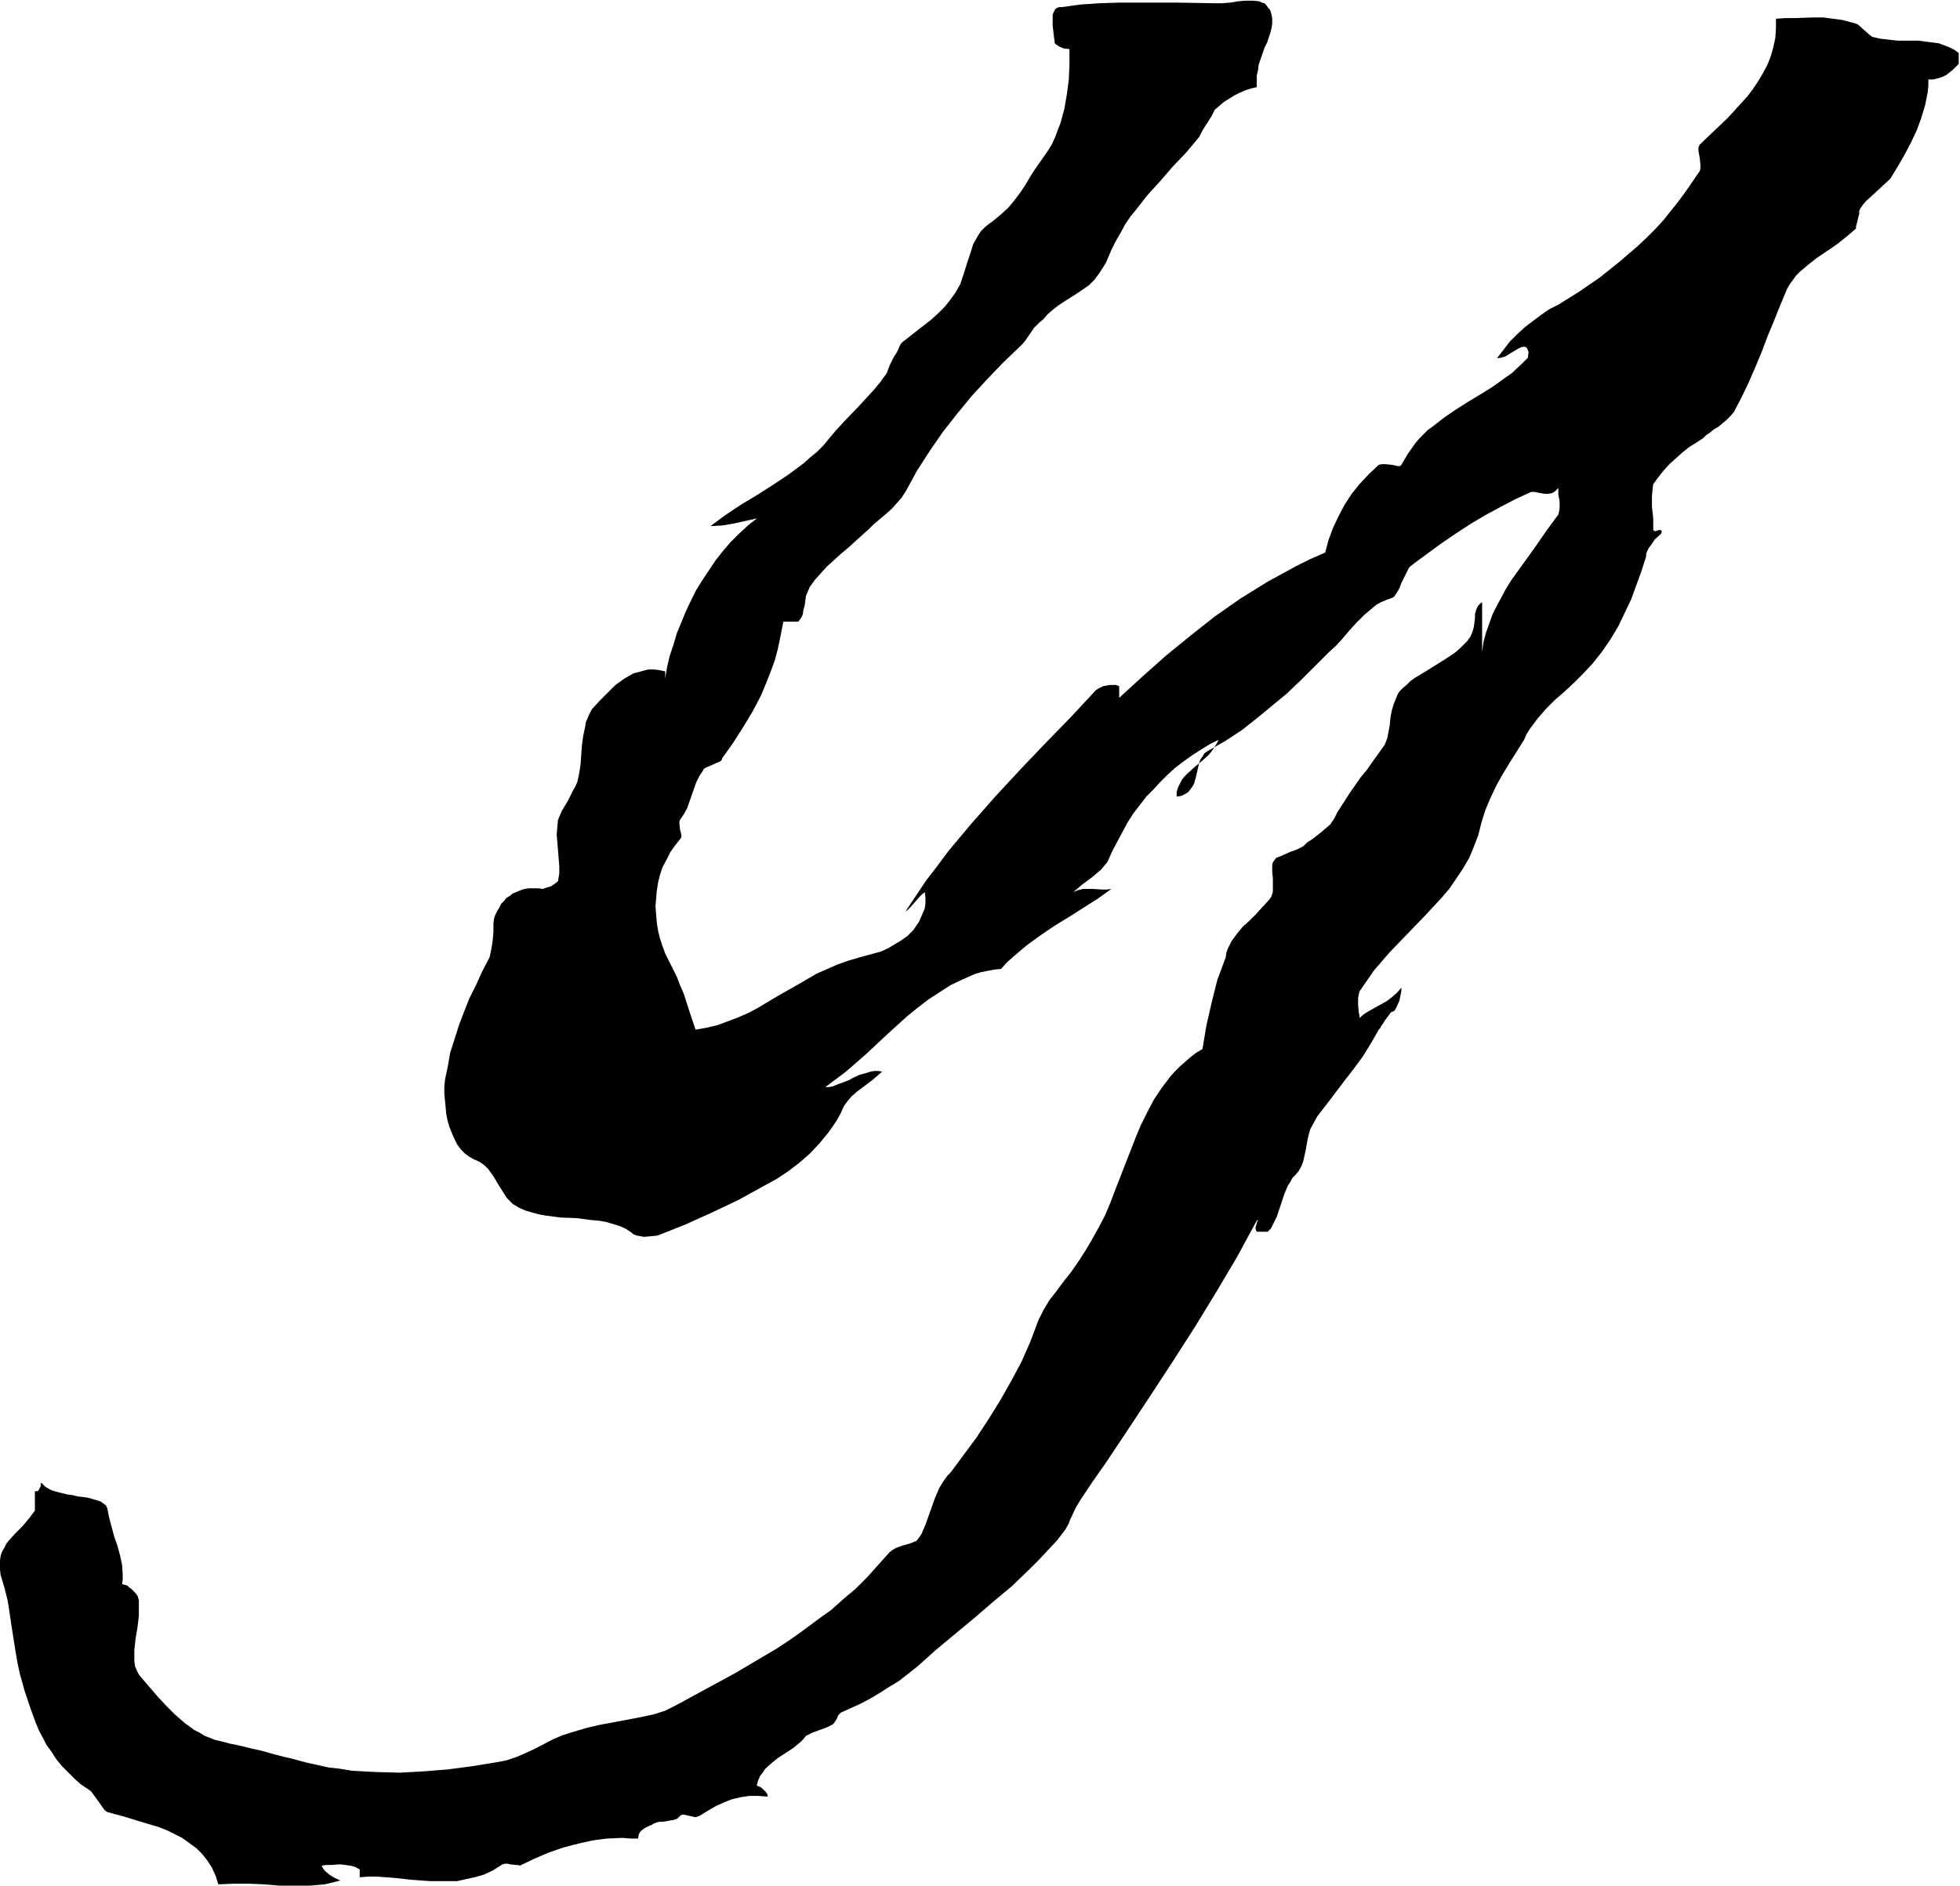 <svg xmlns="http://www.w3.org/2000/svg" fill-rule="evenodd" height="471.921" preserveAspectRatio="none" stroke-linecap="round" viewBox="0 0 3035 2921" width="490.455"><style>.brush0{fill:#fff}.pen0{stroke:#000;stroke-width:1;stroke-linejoin:round}</style><path style="stroke:none;fill:#000" d="m1172 2765 2-7 3-7 4-5 4-6 10-9 10-8 23-15 11-9 5-5 4-5 10-5 11-4 11-4 10-5 3-4 3-5 2-5 4-4 31-14 15-8 15-9 14-9 15-9 14-11 14-11 29-26 59-49 29-25 30-25 28-27 14-14 14-15 14-15 13-17 5-9 2-6 3-6 6-13 8-13 18-27 19-27 36-54 35-53 34-52 34-53 33-54 32-54 31-57 1-1h1l-1 2-1 3-2 7 1 4 1 2h17l5-5 3-6 6-12 4-12 4-12 4-12 5-12 4-6 3-6 5-5 5-6 4-7 3-8 2-9 2-9 3-17 2-8 2-7 11-20 14-18 28-37 14-18 14-19 13-21 12-21 2-2 2-4 3-4 3-5 6-8 3-4 5-2 2-3 2-4 4-9 2-10 1-5v-5l-7 8-8 7-8 6-9 5-18 10-8 5-7 6v-4l-1-5-1-11v-11l1-5 1-5 11-16 11-16 12-14 13-15 27-28 27-28 26-28 12-14 11-16 10-15 10-17 7-17 7-18 5-20 6-19 8-19 9-19 10-18 11-18 22-35 4-9 5-8 12-16 13-15 14-14 15-13 15-14 14-14 14-15 15-19 13-19 12-20 10-21 10-21 8-22 8-22 7-22v-4l2-5 2-4 3-4 7-10 9-8 1-2v-3l-2-1h-2l-6 2-2-1-1-1v-18l-2-18v-17l1-10 1-8 8-11 8-10 9-10 10-9 10-9 10-8 11-7 11-7 5-5 6-4 6-5 7-4 13-11 6-6 5-6 12-23 11-23 10-23 10-24 9-24 10-24 10-25 10-24 4-7 5-7 5-7 6-6 13-11 14-11 15-10 16-11 15-12 14-12v-3l1-4 2-8 2-8v-4l1-3 4-6 5-6 12-11 13-12 13-12 11-18 11-19 10-19 9-19 7-19 6-20 2-10 2-10 1-10v-10h8l8-2 6-2 6-3 5-4 5-4 9-9V82l-7-5-8-4-8-3-8-3-8-1-8-1-15-2h-33l-17-2-9-1-9-2-4-1-4-3-18-16-5-2-4-1-15-4-15-2-15-2h-14l-29 1h-15l-15 1v15l-1 15-3 14-4 14-5 13-7 13-7 12-8 12-9 12-10 11-20 22-22 21-22 21-2 4v6l2 11 1 10v6l-1 4-11 16-11 16-11 15-12 15-12 15-13 14-13 13-14 13-14 12-14 12-30 24-32 22-32 20-14 7-13 9-12 9-13 10-12 11-11 11-10 13-10 13 7-1 6-2 10-6 5-3 5-3 4-2 5-1 3 1 2 2 1 3 1 3-1 6v2l-1 1-8 8-16 15-10 7-18 13-19 12-20 12-19 12-19 13-9 7-9 7-7 5-6 6-7 7-6 7-12 17-10 17-2 2h-4l-4-1-5-1-10-1h-5l-5 1-15 14-14 15-13 16-11 17-9 17-9 19-7 19-5 19-23 10-22 11-22 12-22 12-21 13-21 13-40 28-38 30-38 31-36 32-36 33v-18l-5-2h-10l-5 1-5 1-4 2-4 2-3 2-39 42-40 41-39 41-38 41-37 42-36 43-17 23-17 22-16 24-16 24 4-3 4-4 14-16 4-4 4-3 1 9v8l-1 8-3 7-3 7-3 7-9 13-9 9-10 7-10 6-10 6-11 5-11 3-11 3-11 3-17 5-17 6-16 7-16 7-31 18-30 17-30 18-15 8-16 7-16 6-16 6-17 4-17 3-9-27-9-28-6-14-5-13-6-12-6-12-6-12-4-11-4-12-3-12-2-13-1-12-1-13 1-12 1-12 2-13 3-12 4-12 6-11 6-12 7-10 8-10 2-3v-4l-2-8-1-9v-3l1-3 6-9 5-9 7-20 7-20 5-10 6-9v-1l1-1 3-2 5-2 11-5 5-2 3-2 1-2v-1l17-24 16-25 15-25 13-25 11-27 5-13 5-14 4-15 3-14 3-15 3-15h23l4-5 3-6 1-7 2-7 2-15 3-7 3-7 8-11 9-10 9-10 11-10 11-10 12-10 23-21 8-7 8-8 19-16 9-8 8-9 7-8 6-9 18-33 20-31 20-29 22-28 23-28 24-26 24-25 26-25 5-5 4-5 9-13 4-6 5-5 4-4 5-4 7-8 8-7 9-7 9-6 19-12 19-13 9-9 8-11 7-11 3-5 2-5 6-14 7-14 7-12 7-13 8-12 9-11 18-23 20-22 19-22 21-22 20-24 5-10 7-11 7-11 5-10 7-6 7-6 8-5 8-5 8-4 9-4 9-3 9-2v-18l2-8 1-9 6-17 3-9 4-8 5-15 2-8 1-7v-7l-1-6-2-7-4-5-2-3-3-3-4-1-4-2-10-1h-11l-12 1-12 2-13 1h-11l-59-1h-89l-30 1-30 2-29 4h-4l-3 1-3 2-1 2-2 4-1 3v17l1 8 1 9 1 7v2l1 2 3 2 3 2 7 3 9 1v24l-1 23-3 23-4 23-3 11-3 11-4 10-4 11-5 11-6 10-7 10-7 10-7 10-7 11-7 12-8 12-9 12-10 12-11 10-12 10-7 5-6 5-6 6-4 6-4 7-4 7-5 16-5 15-5 16-5 15-4 7-4 7-8 11-8 10-10 10-11 10-23 18-23 18-3 5-2 5-3 6-4 6-6 12-5 13-10 14-10 12-23 25-23 24-12 13-11 13-9 11-10 10-11 9-10 9-23 17-24 16-25 16-25 15-24 16-23 17 18-1 18-3 18-4 18-4-14 11-14 13-13 13-12 14-11 14-10 15-10 15-10 16-8 16-8 17-7 17-7 17-5 17-6 18-4 17-3 18v-11l-9-2-9-1h-8l-8 2-7 2-8 2-7 4-7 4-7 5-7 5-12 12-12 12-12 13-4 7-3 7-3 7-1 7-3 14-2 15-1 14-1 14-2 14-3 14-3 7-4 7-8 16-9 15-3 7-3 7-1 11-1 12 2 24 2 25v11l-2 12-5 4-6 4-7 2-3 1-2 1-8-1h-14l-7 1-6 2-7 3-5 2-5 4-5 3-4 5-4 4-3 6-3 5-3 6-2 6-1 7v13l-1 13-2 13-3 14-11 21-10 22-10 20-8 20-8 21-7 22-7 22-4 23-2 9-2 10-1 11v10l1 11 1 10 1 11 2 10 3 10 4 10 4 9 4 8 6 8 6 6 7 5 7 4 7 3 5 3 5 4 5 5 8 11 7 12 7 11 7 11 5 5 4 4 5 3 5 3 9 4 10 3 11 3 11 2 23 3 25 1 23 3 12 1 11 2 10 3 10 3 9 4 8 5 5 4 5 2 6 1 5 1 11-1 10-1 43-17 42-19 40-19 40-22 20-11 18-12 17-13 16-14 15-16 14-17 7-10 6-9 6-11 5-11 6-8 6-7 8-7 8-6 16-12 8-7 7-6-6-1h-6l-6 1-6 2-11 3-11 5-5 3-5 2-11 4-10 4-6 1h-5l16-12 16-12 16-14 16-14 15-14 16-15 32-29 16-13 17-13 17-11 17-11 19-9 18-8 10-3 10-2 10-2 11-1 9-10 10-9 20-17 22-16 22-15 23-14 22-14 22-14 21-15-7 1h-7l-15-1h-15l-8 2-7 3 14-12 15-11 14-12 5-6 5-6 7-16 8-15 8-15 8-15 9-14 10-13 10-13 11-11 10-11 11-11 12-11 13-10 14-10 14-9 13-8 14-7-3 6-4 6-4 6-4 5-11 10-11 9-11 10-5 5-4 5-3 6-3 6-2 7v7l7-1 6-3 5-3 3-4 3-4 3-5 3-11 5-22 2-5 3-4 3-5 4-3 14-8 14-8 26-17 24-19 23-19 23-19 22-21 21-21 22-22 11-10 10-11 11-13 11-12 11-11 13-11 6-5 7-4 7-3 8-3 3-1 3-2 2-3 2-3 4-7 3-8 4-8 4-8 4-8 6-5 23-17 22-16 22-15 23-15 22-13 24-13 23-12 24-11h5l5 1 11 2h5l6-1 5-3 2-2 3-3v10l1 5 1 6v10l-1 6-1 4-19 26-18 26-18 25-18 25-8 13-7 13-7 13-7 14-5 14-5 14-4 15-2 15v-77l-3 2-3 3-3 6-2 7v6l-1 8-1 7-2 7-3 7-5 7-6 6-6 6-7 6-15 10-16 10-16 10-15 9-7 5-6 6-6 5-5 5-3 5-2 5-4 10-3 10-2 11-1 11-2 11-2 10-4 10-18 25-9 13-10 12-18 26-9 14-9 14-3 6-2 4-6 9-7 6-7 6-14 11-8 5-6 6-10 5-11 4-11 5-10 4-3 4-2 3-1 4v11l1 9v21l-1 4-2 5-3 4-10 11-10 11-10 10-11 10-9 11-8 11-3 6-3 6-2 6-1 7-13 35-9 36-8 35-6 36-10 6-9 7-16 14-8 8-7 8-13 17-12 18-10 19-10 20-8 19-16 41-16 41-8 21-8 19-10 19-10 18-10 17-11 17-11 16-12 15-11 15-11 14-9 15-8 16-6 16-6 16-14 32-16 30-17 30-18 29-19 29-20 27-20 27-5 5-5 7-4 6-4 7-6 14-5 14-5 14-5 14-6 14-4 6-4 5-5 2-5 2-11 3-11 4-5 3-5 4-17 19-17 19-18 18-19 16-19 17-21 15-20 15-21 15-21 14-22 13-44 26-46 25-46 25-8 4-8 4-19 6-19 4-21 4-21 4-22 4-21 5-20 6-16 5-14 6-29 15-15 7-14 6-15 5-16 3-37 6-38 5-37 3-37 2-37-1-19-1-18-1-18-3-18-2-18-4-18-4-11-3-11-3-9-2-8-2-15-4-14-4-14-3-16-4-9-2-10-2-11-3-13-3-7-3-8-3-8-5-8-4-15-11-15-13-14-14-13-14-12-14-12-14-5-6-3-6-3-7-1-8v-17l2-18 3-18 2-17v-24l-2-7-4-5-6-6-3-2-3-3-4-1-4-1 1-7v-8l-1-15-3-14-4-15-5-14-4-15-4-15-3-15-2-4-4-3-4-3-6-2-7-2-7-2-16-2-8-2-8-1-16-4-7-2-6-3-5-3-4-4-1-1v-1l-2 1v4l-3 6-2 2h-4v30l-9 12-10 12-11 11-10 11-4 5-3 6-4 7-2 6-1 7-1 7 1 8 1 8 6 20 5 20 3 20 3 20 3 19 3 19 3 18 4 18 7 25 8 24 9 25 5 12 12 23 8 11 7 11 9 11 9 9 10 10 10 9 12 8 4 3 3 4 8 11 7 10 3 4 4 3 26 7 26 8 27 8 13 5 24 12 11 8 11 8 9 9 8 10 7 11 6 13 4 13 24-1h24l23 1 24 2h47l11-1 12-1 12-3 12-3-9-4-8-5-7-6-3-4-2-4 7-1h7l15-1 8 1 7 1 8 2 7 4v12l13-1h14l27 2 27 3 28 2h42l13-3 14-3 14-4 13-6 13-8 3-2 4-1h4l4 1 9 1h3l3 1 23-11 21-9 23-8 23-6 22-5 23-3 24-1 12 1h12l1-6 2-4 3-3 4-3 8-4 3-1 3-2 5-2 5-1h5l6-1 5-1 6-1 5-2 4-4 3-2h3l9 2 9 2 3-1 3-1 13-8 12-7 13-6 13-5 13-3 13-2h14l15 1-1-4-2-3-3-3-3-3-3-2-3-1-2-1v-1z"/></svg>
